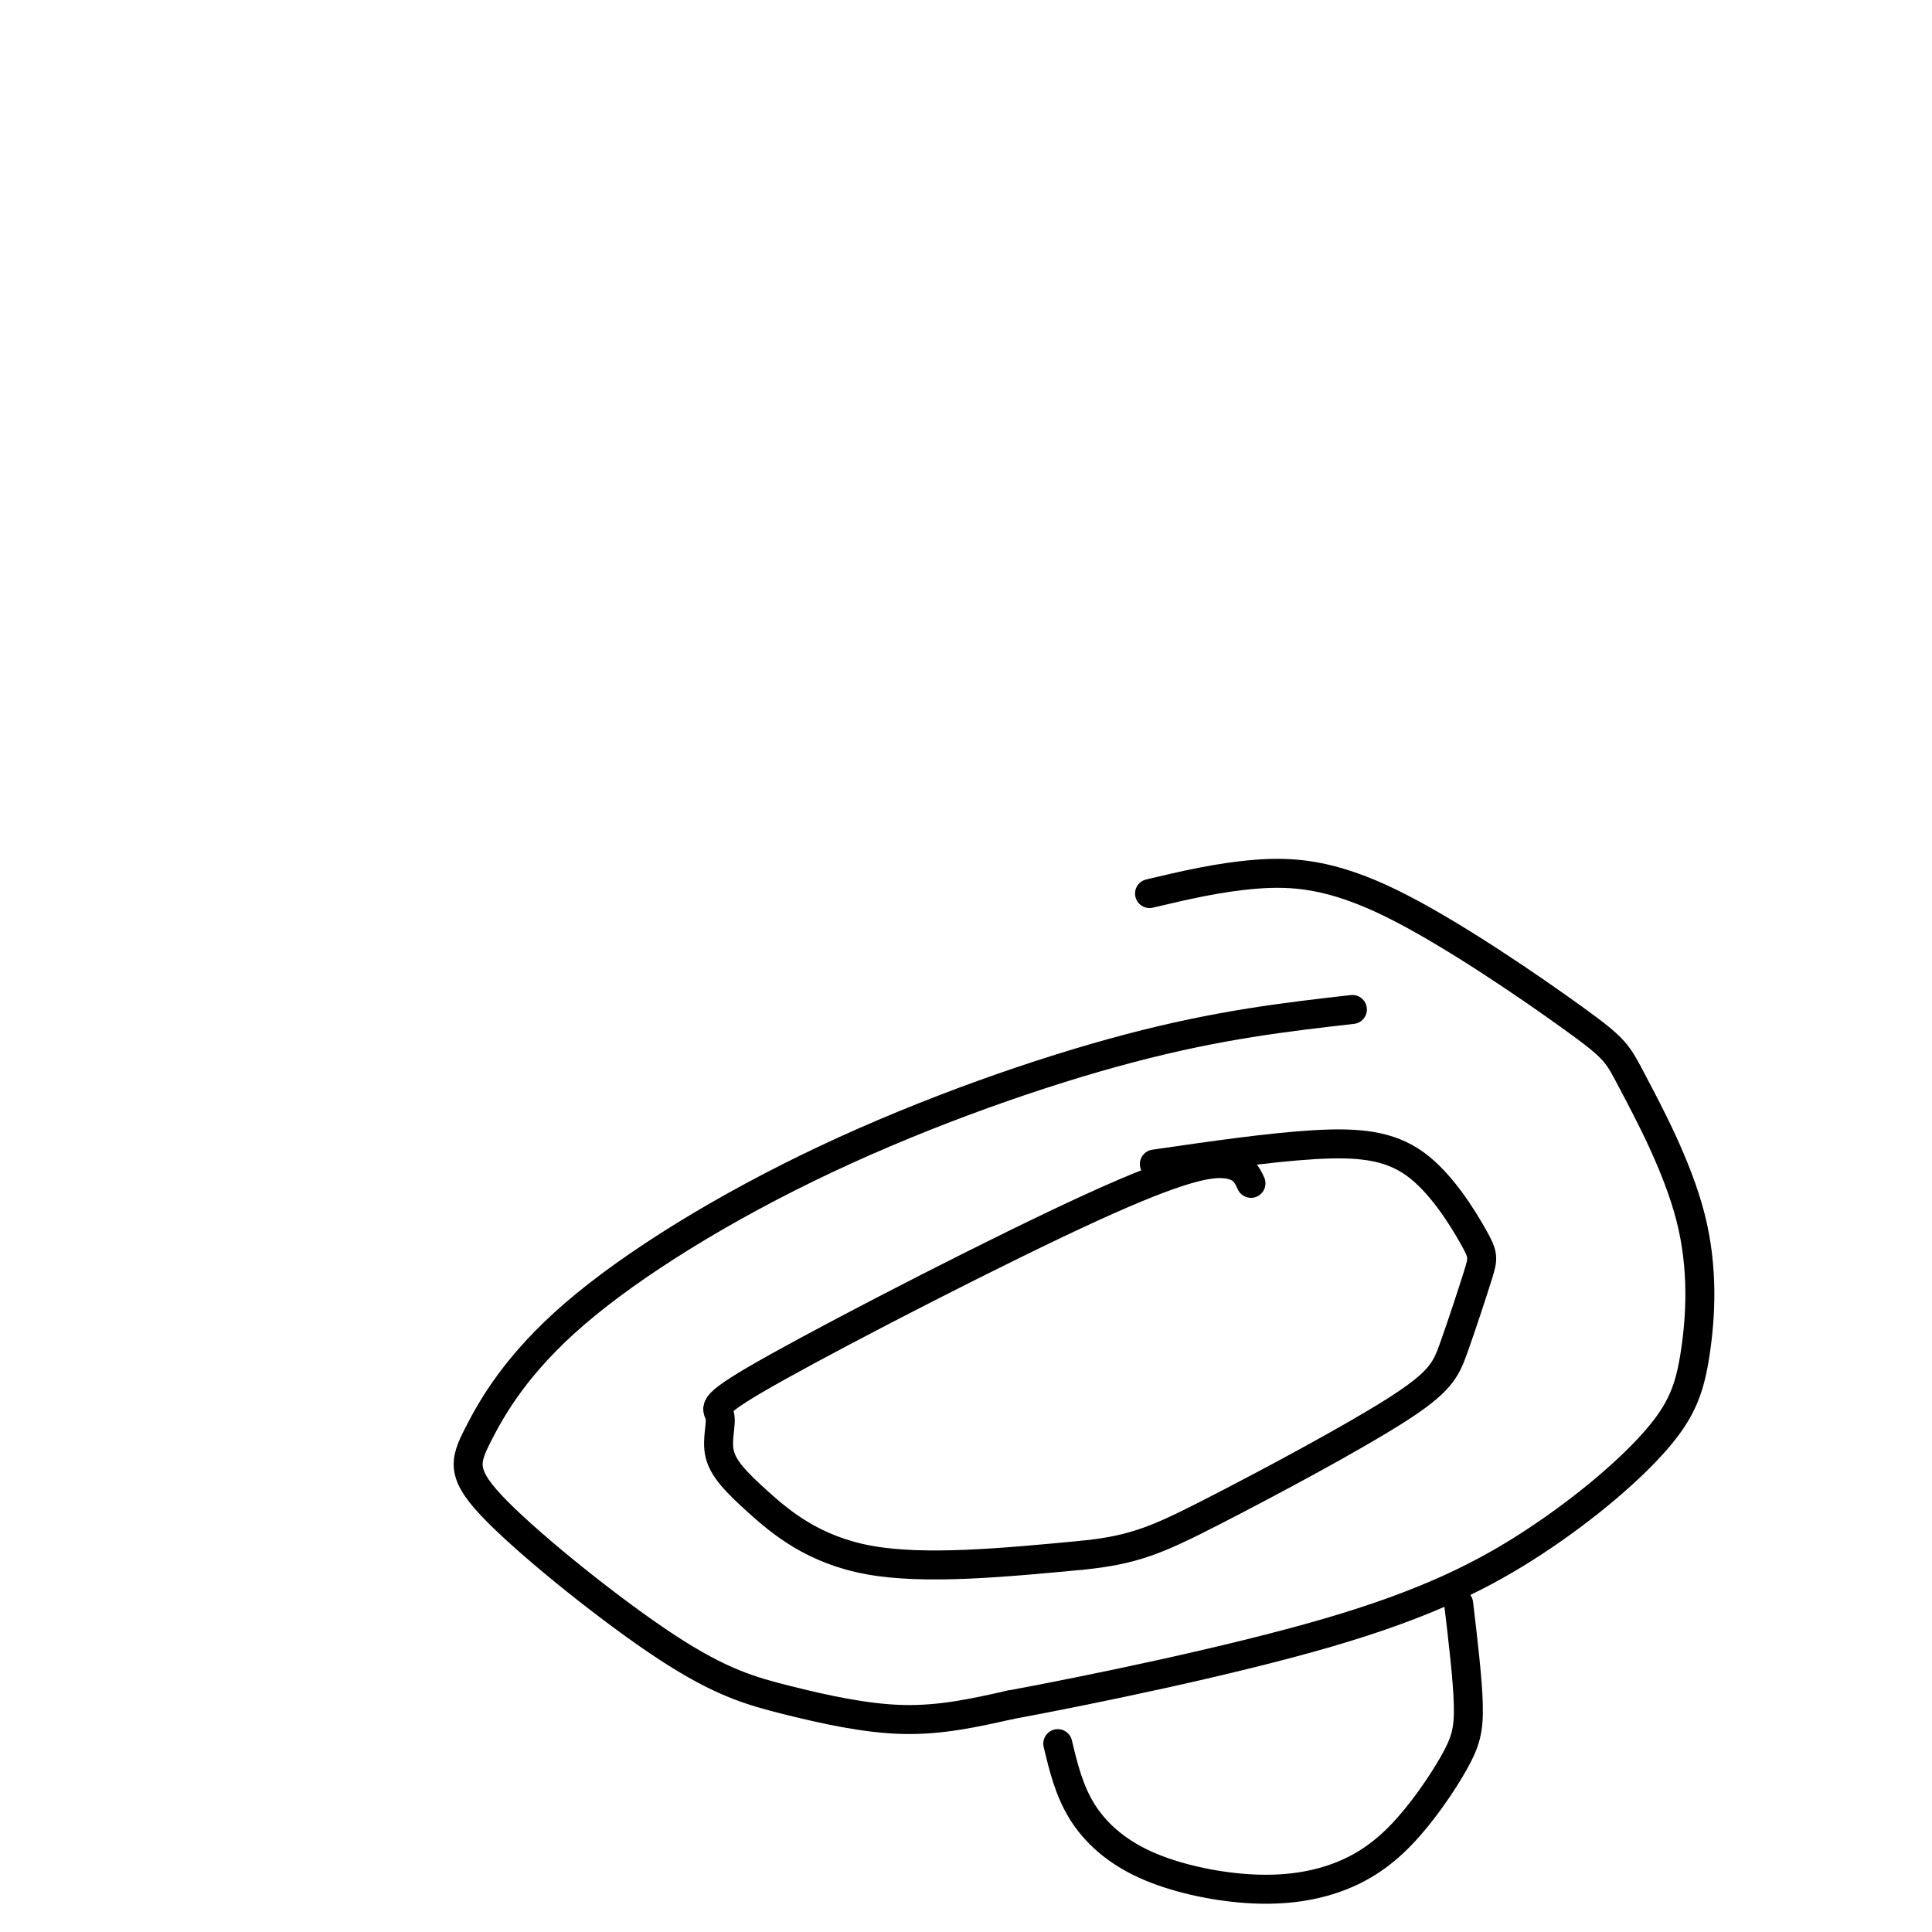 <svg viewBox='0 0 400 400' version='1.1' xmlns='http://www.w3.org/2000/svg' xmlns:xlink='http://www.w3.org/1999/xlink'><g fill='none' stroke='#000000' stroke-width='6' stroke-linecap='round' stroke-linejoin='round'><path d='M280,209c-13.731,1.564 -27.462,3.129 -46,8c-18.538,4.871 -41.882,13.050 -63,23c-21.118,9.950 -40.010,21.671 -52,32c-11.990,10.329 -17.078,19.264 -20,25c-2.922,5.736 -3.678,8.272 4,16c7.678,7.728 23.790,20.649 35,28c11.210,7.351 17.518,9.133 25,11c7.482,1.867 16.138,3.819 24,4c7.862,0.181 14.931,-1.410 22,-3'/><path d='M209,353c16.117,-2.996 45.408,-8.986 66,-15c20.592,-6.014 32.485,-12.051 43,-19c10.515,-6.949 19.653,-14.808 25,-21c5.347,-6.192 6.904,-10.716 8,-18c1.096,-7.284 1.732,-17.328 -1,-28c-2.732,-10.672 -8.831,-21.973 -12,-28c-3.169,-6.027 -3.406,-6.780 -12,-13c-8.594,-6.220 -25.545,-17.905 -38,-24c-12.455,-6.095 -20.416,-6.598 -28,-6c-7.584,0.598 -14.792,2.299 -22,4'/><path d='M259,245c-0.820,-1.776 -1.639,-3.553 -5,-4c-3.361,-0.447 -9.263,0.434 -28,9c-18.737,8.566 -50.310,24.816 -65,33c-14.690,8.184 -12.497,8.301 -12,10c0.497,1.699 -0.702,4.981 0,8c0.702,3.019 3.304,5.774 8,10c4.696,4.226 11.484,9.922 23,12c11.516,2.078 27.758,0.539 44,-1'/><path d='M224,322c10.791,-1.070 15.768,-3.244 27,-9c11.232,-5.756 28.720,-15.093 38,-21c9.280,-5.907 10.353,-8.384 12,-13c1.647,-4.616 3.867,-11.369 5,-15c1.133,-3.631 1.180,-4.138 -1,-8c-2.180,-3.862 -6.587,-11.078 -12,-15c-5.413,-3.922 -11.832,-4.549 -21,-4c-9.168,0.549 -21.084,2.275 -33,4'/><path d='M219,361c1.157,4.827 2.313,9.655 5,14c2.687,4.345 6.904,8.209 13,11c6.096,2.791 14.069,4.510 21,5c6.931,0.490 12.818,-0.247 18,-2c5.182,-1.753 9.657,-4.521 14,-9c4.343,-4.479 8.554,-10.667 11,-15c2.446,-4.333 3.127,-6.809 3,-12c-0.127,-5.191 -1.064,-13.095 -2,-21'/></g>
</svg>